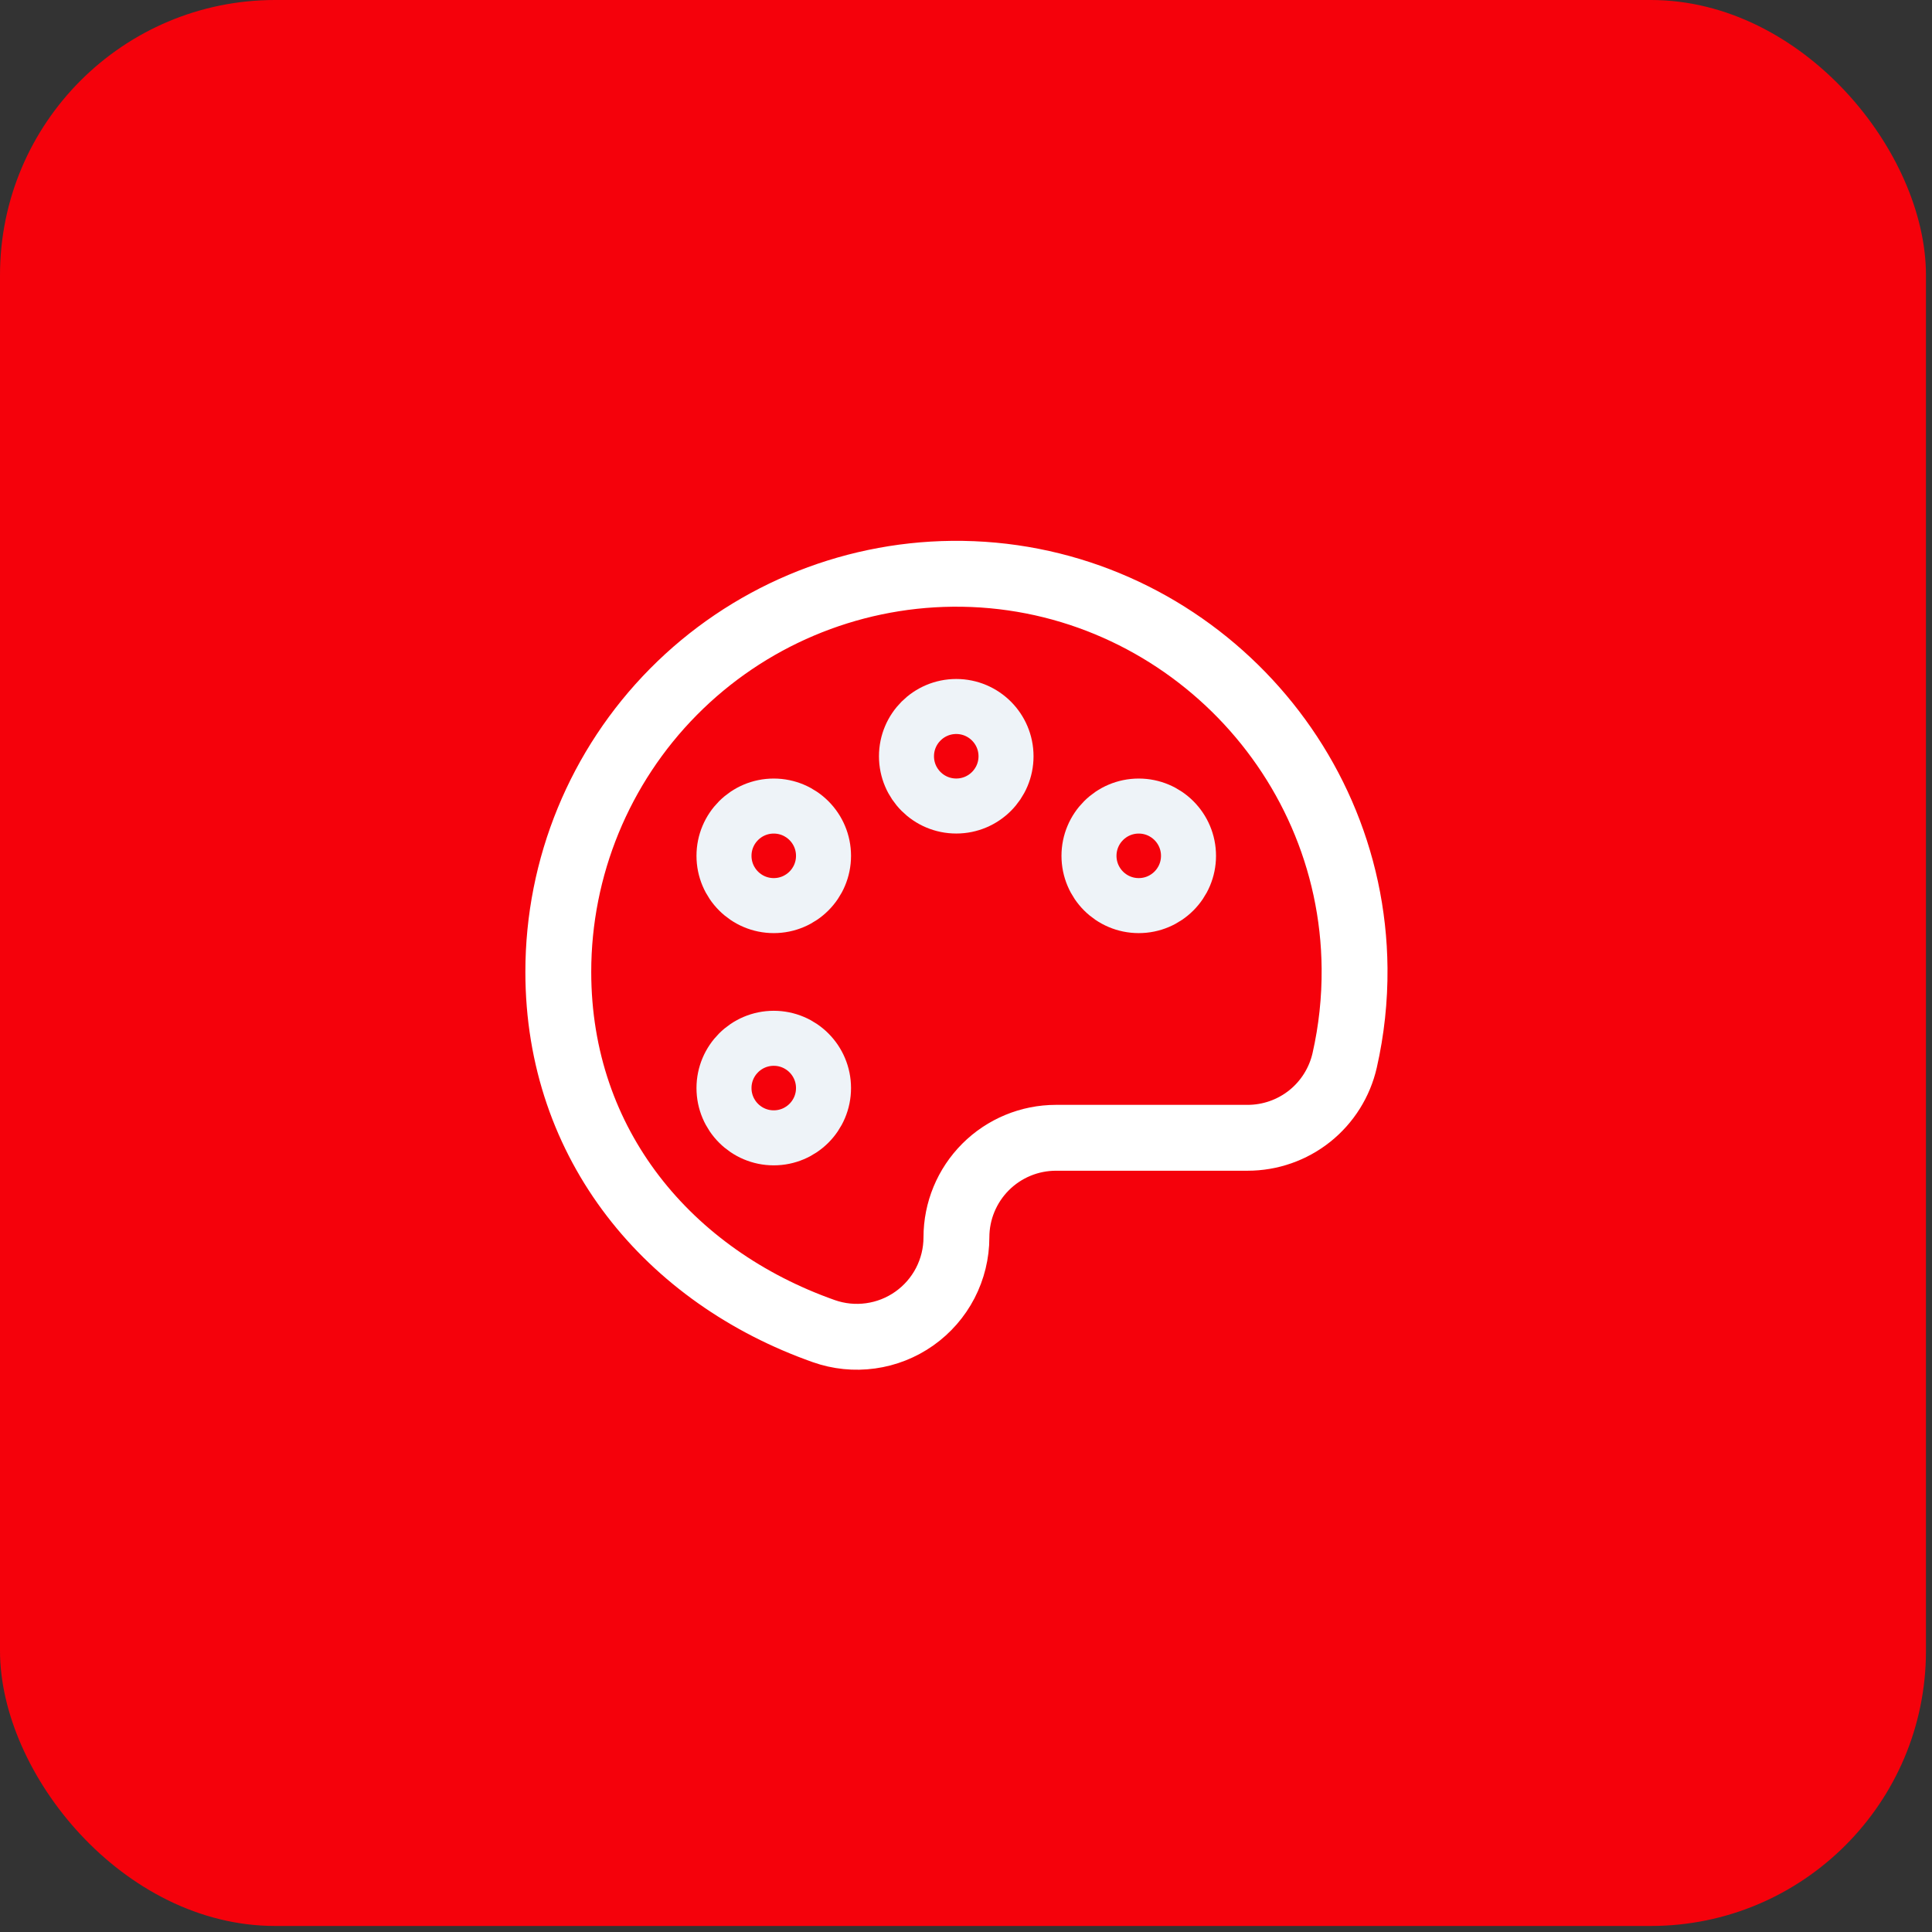 <svg width="88" height="88" viewBox="0 0 88 88" fill="none" xmlns="http://www.w3.org/2000/svg">
<rect x="0" y="0" width="88" height="88" fill="#333333" stroke="none"/>
<rect width="87.725" height="87.725" rx="12.532" fill="#F5010B"/>
<g clip-path="url(#clip0_154_9198)">
<g clip-path="url(#clip1_154_9198)">
<g clip-path="url(#clip2_154_9198)">
<path d="M43.564 56.359C43.564 55.157 44.042 54.004 44.892 53.153C45.742 52.303 46.895 51.825 48.098 51.825H56.827C57.854 51.825 58.85 51.477 59.654 50.837C60.456 50.197 61.018 49.303 61.247 48.302C61.559 46.928 61.711 45.522 61.699 44.112C61.614 34.135 53.357 26.035 43.375 26.135C38.599 26.184 34.034 28.117 30.674 31.512C27.314 34.908 25.429 39.492 25.43 44.269C25.43 52.167 30.479 58.142 37.519 60.63C38.203 60.872 38.934 60.946 39.653 60.846C40.371 60.747 41.055 60.477 41.647 60.058C42.239 59.64 42.722 59.086 43.056 58.442C43.389 57.798 43.564 57.084 43.564 56.359Z" stroke="white" stroke-width="3" stroke-linecap="round" stroke-linejoin="round"/>
<path d="M43.556 36.713C44.808 36.713 45.823 35.699 45.823 34.447C45.823 33.195 44.808 32.18 43.556 32.18C42.304 32.18 41.289 33.195 41.289 34.447C41.289 35.699 42.304 36.713 43.556 36.713Z" stroke="#EEF3F8" stroke-width="2.506" stroke-linecap="round" stroke-linejoin="round"/>
<path d="M35.243 41.249C36.495 41.249 37.51 40.234 37.51 38.982C37.51 37.73 36.495 36.715 35.243 36.715C33.992 36.715 32.977 37.73 32.977 38.982C32.977 40.234 33.992 41.249 35.243 41.249Z" stroke="#EEF3F8" stroke-width="2.506" stroke-linecap="round" stroke-linejoin="round"/>
<path d="M35.243 51.827C36.495 51.827 37.51 50.812 37.51 49.56C37.51 48.308 36.495 47.293 35.243 47.293C33.992 47.293 32.977 48.308 32.977 49.56C32.977 50.812 33.992 51.827 35.243 51.827Z" stroke="#EEF3F8" stroke-width="2.506" stroke-linecap="round" stroke-linejoin="round"/>
<path d="M51.868 41.249C53.12 41.249 54.135 40.234 54.135 38.982C54.135 37.73 53.12 36.715 51.868 36.715C50.617 36.715 49.602 37.73 49.602 38.982C49.602 40.234 50.617 41.249 51.868 41.249Z" stroke="#EEF3F8" stroke-width="2.506" stroke-linecap="round" stroke-linejoin="round"/>
</g>
</g>
</g>
<defs>
<clipPath id="clip0_154_9198">
<rect width="40.103" height="38.85" fill="white" transform="translate(23.812 24.438)"/>
</clipPath>
<clipPath id="clip1_154_9198">
<rect width="40.103" height="38.85" fill="white" transform="translate(23.812 24.438)"/>
</clipPath>
<clipPath id="clip2_154_9198">
<rect width="40.103" height="38.85" fill="white" transform="translate(23.812 24.438)"/>
</clipPath>
</defs>
</svg>
